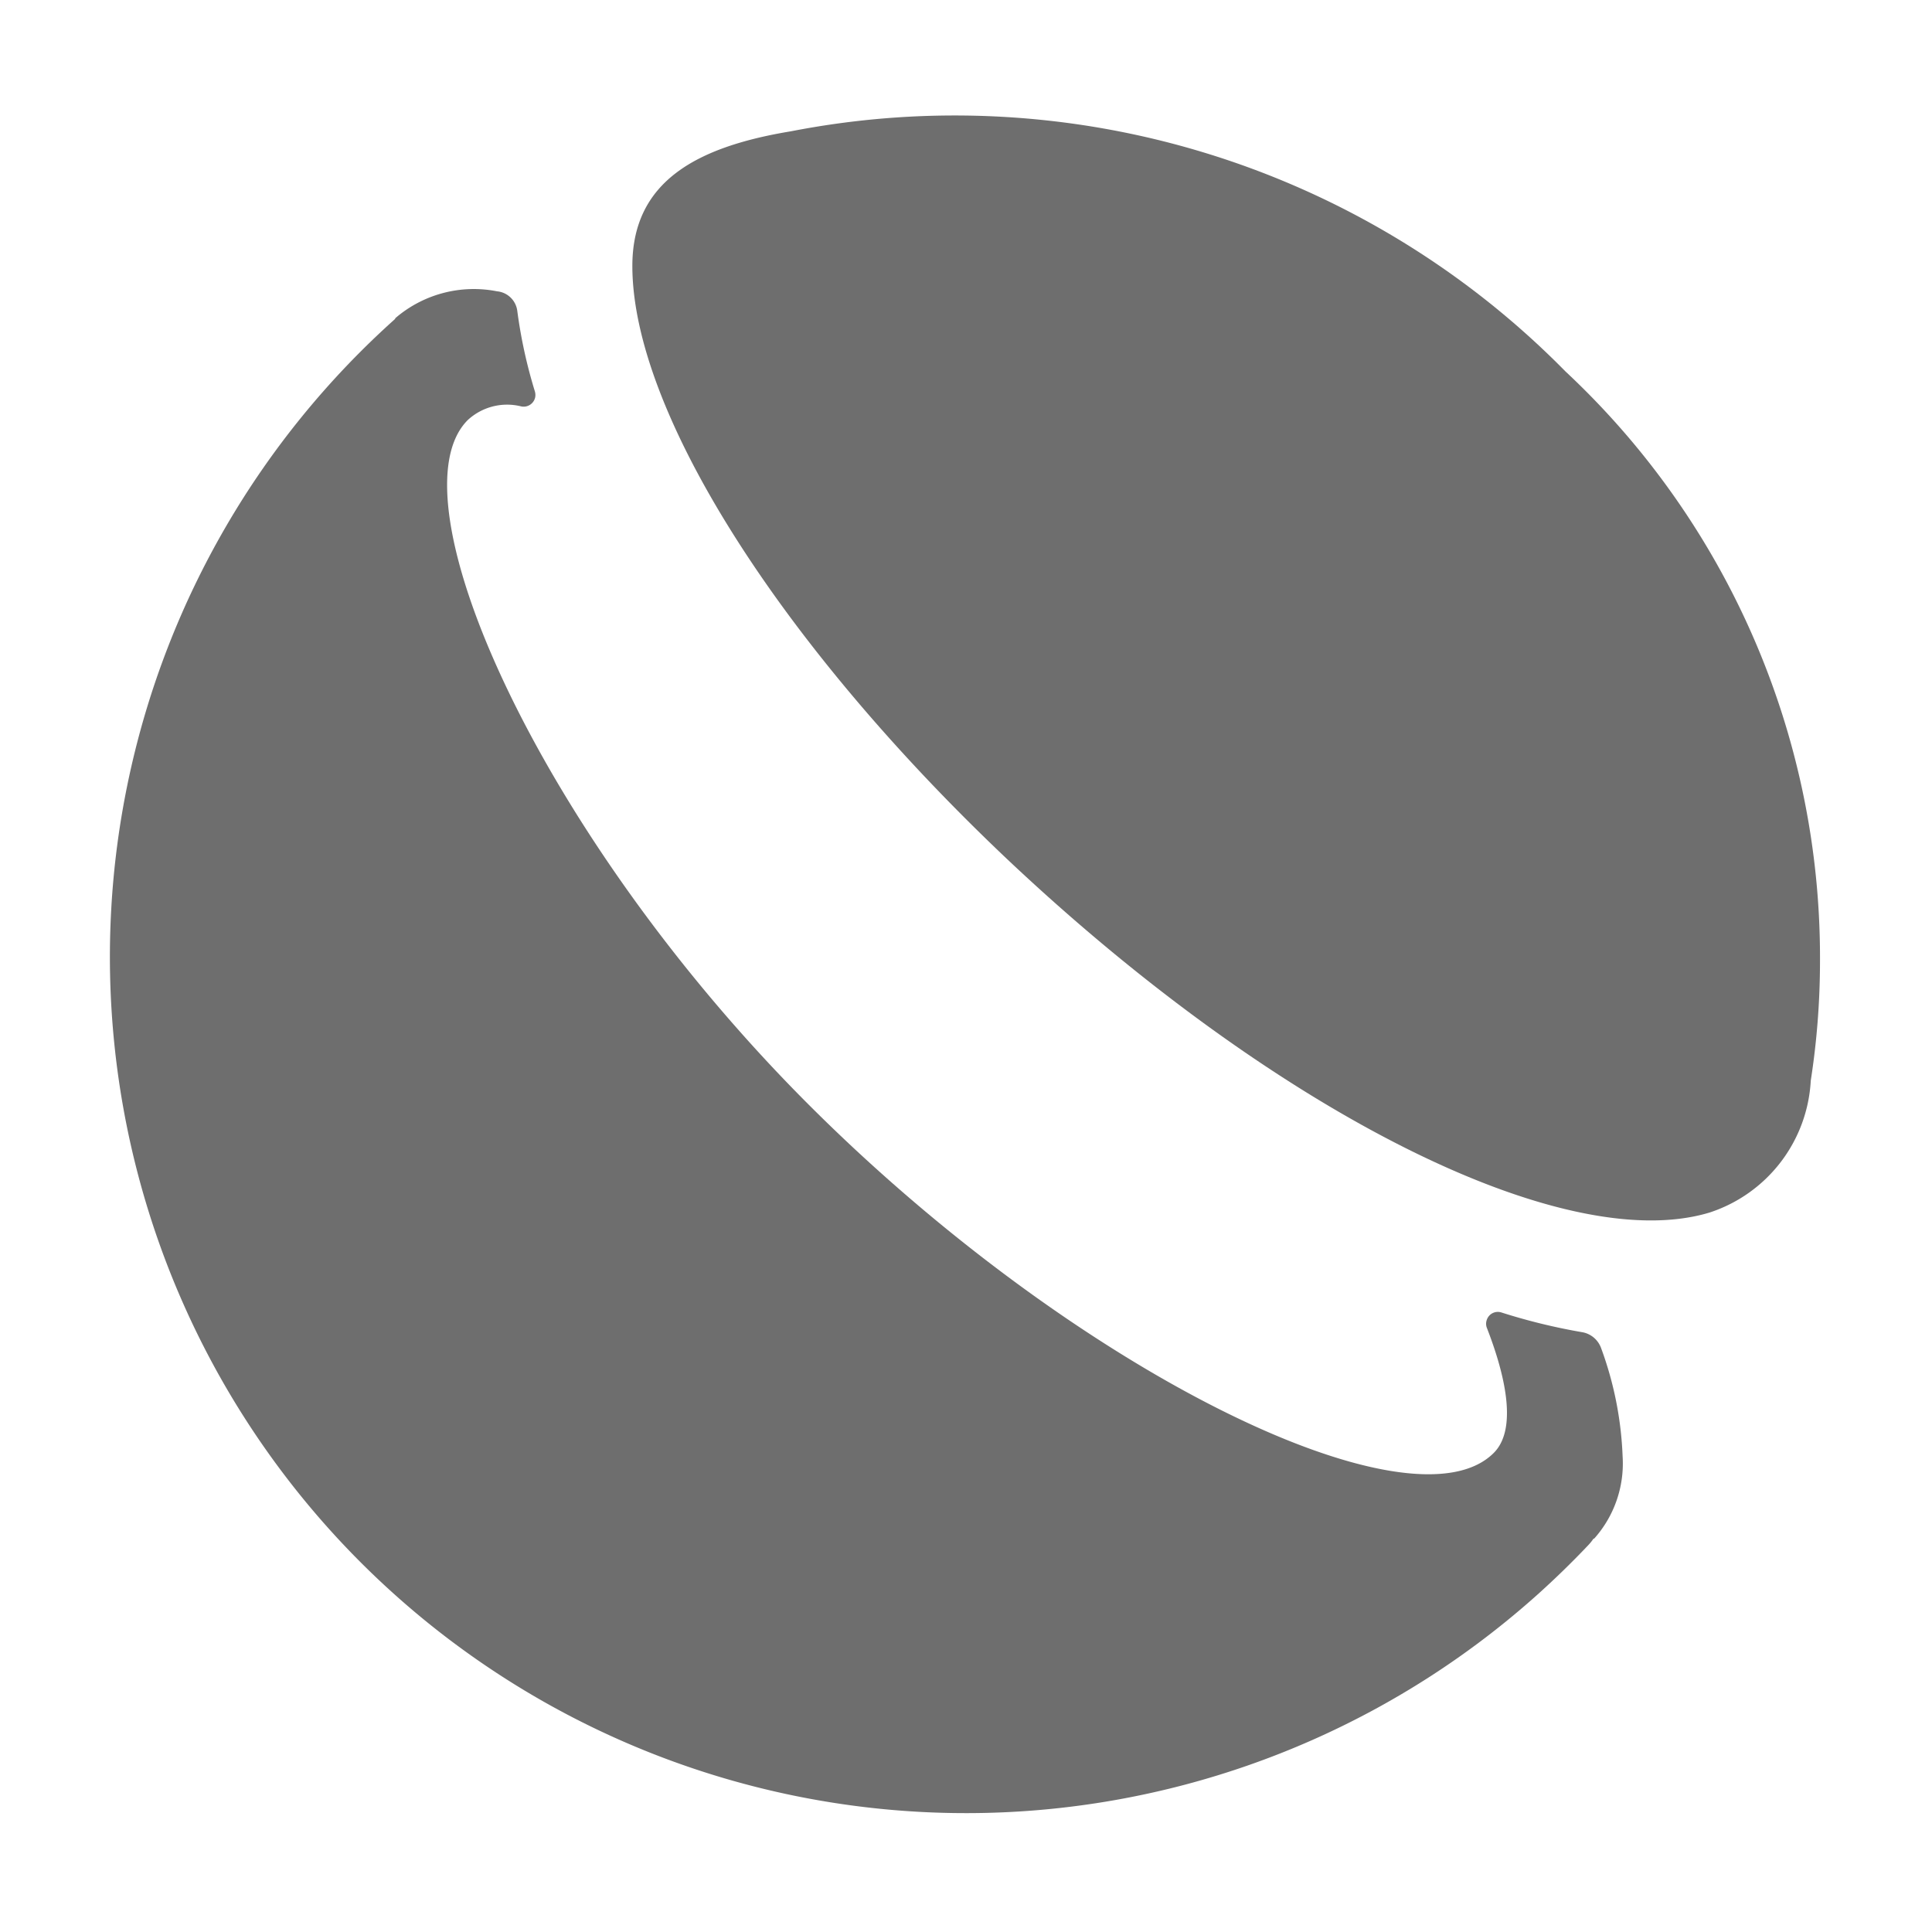 <svg xmlns="http://www.w3.org/2000/svg" width="36" height="36" viewBox="0 0 36 36">
  <defs>
    <style>
      .fill {
        fill: #6e6e6e;
      }
    </style>
  </defs>
  <g id="Icons">
    <path class="fill" d="M14.741,2.446c-1.77.292-2.958.94-2.958,2.51,0,2.688,2.72,7,6.928,11,5,4.736,10.4,7.466,13.144,6.638a2.741,2.741,0,0,0,1.886-2.458,14.548,14.548,0,0,0,.172-2.216,14.944,14.944,0,0,0-4.744-11A15.96,15.96,0,0,0,14.741,2.446Z"/>
    <path class="fill" d="M27.977,24.456a.217.217,0,0,0-.273.138h0a.213.213,0,0,0,0,.145c.286.734.612,1.852.13,2.334-1.524,1.526-7.762-1.486-12.766-6.49S7.257,9.284,8.717,7.826a1.08,1.08,0,0,1,1-.252A.22.22,0,0,0,9.973,7.4a.237.237,0,0,0-.006-.106,9.164,9.164,0,0,1-.328-1.5.42.42,0,0,0-.378-.366,2.241,2.241,0,0,0-1.894.5l-.006.016h0A15.954,15.954,0,1,0,28.643,29.718q.494-.443.95-.924a.92.92,0,0,0,.1-.124h.012a2.1,2.1,0,0,0,.53-1.532,6.527,6.527,0,0,0-.4-2.016.458.458,0,0,0-.362-.3A11.177,11.177,0,0,1,27.977,24.456Z"/>
  </g>
</svg>
